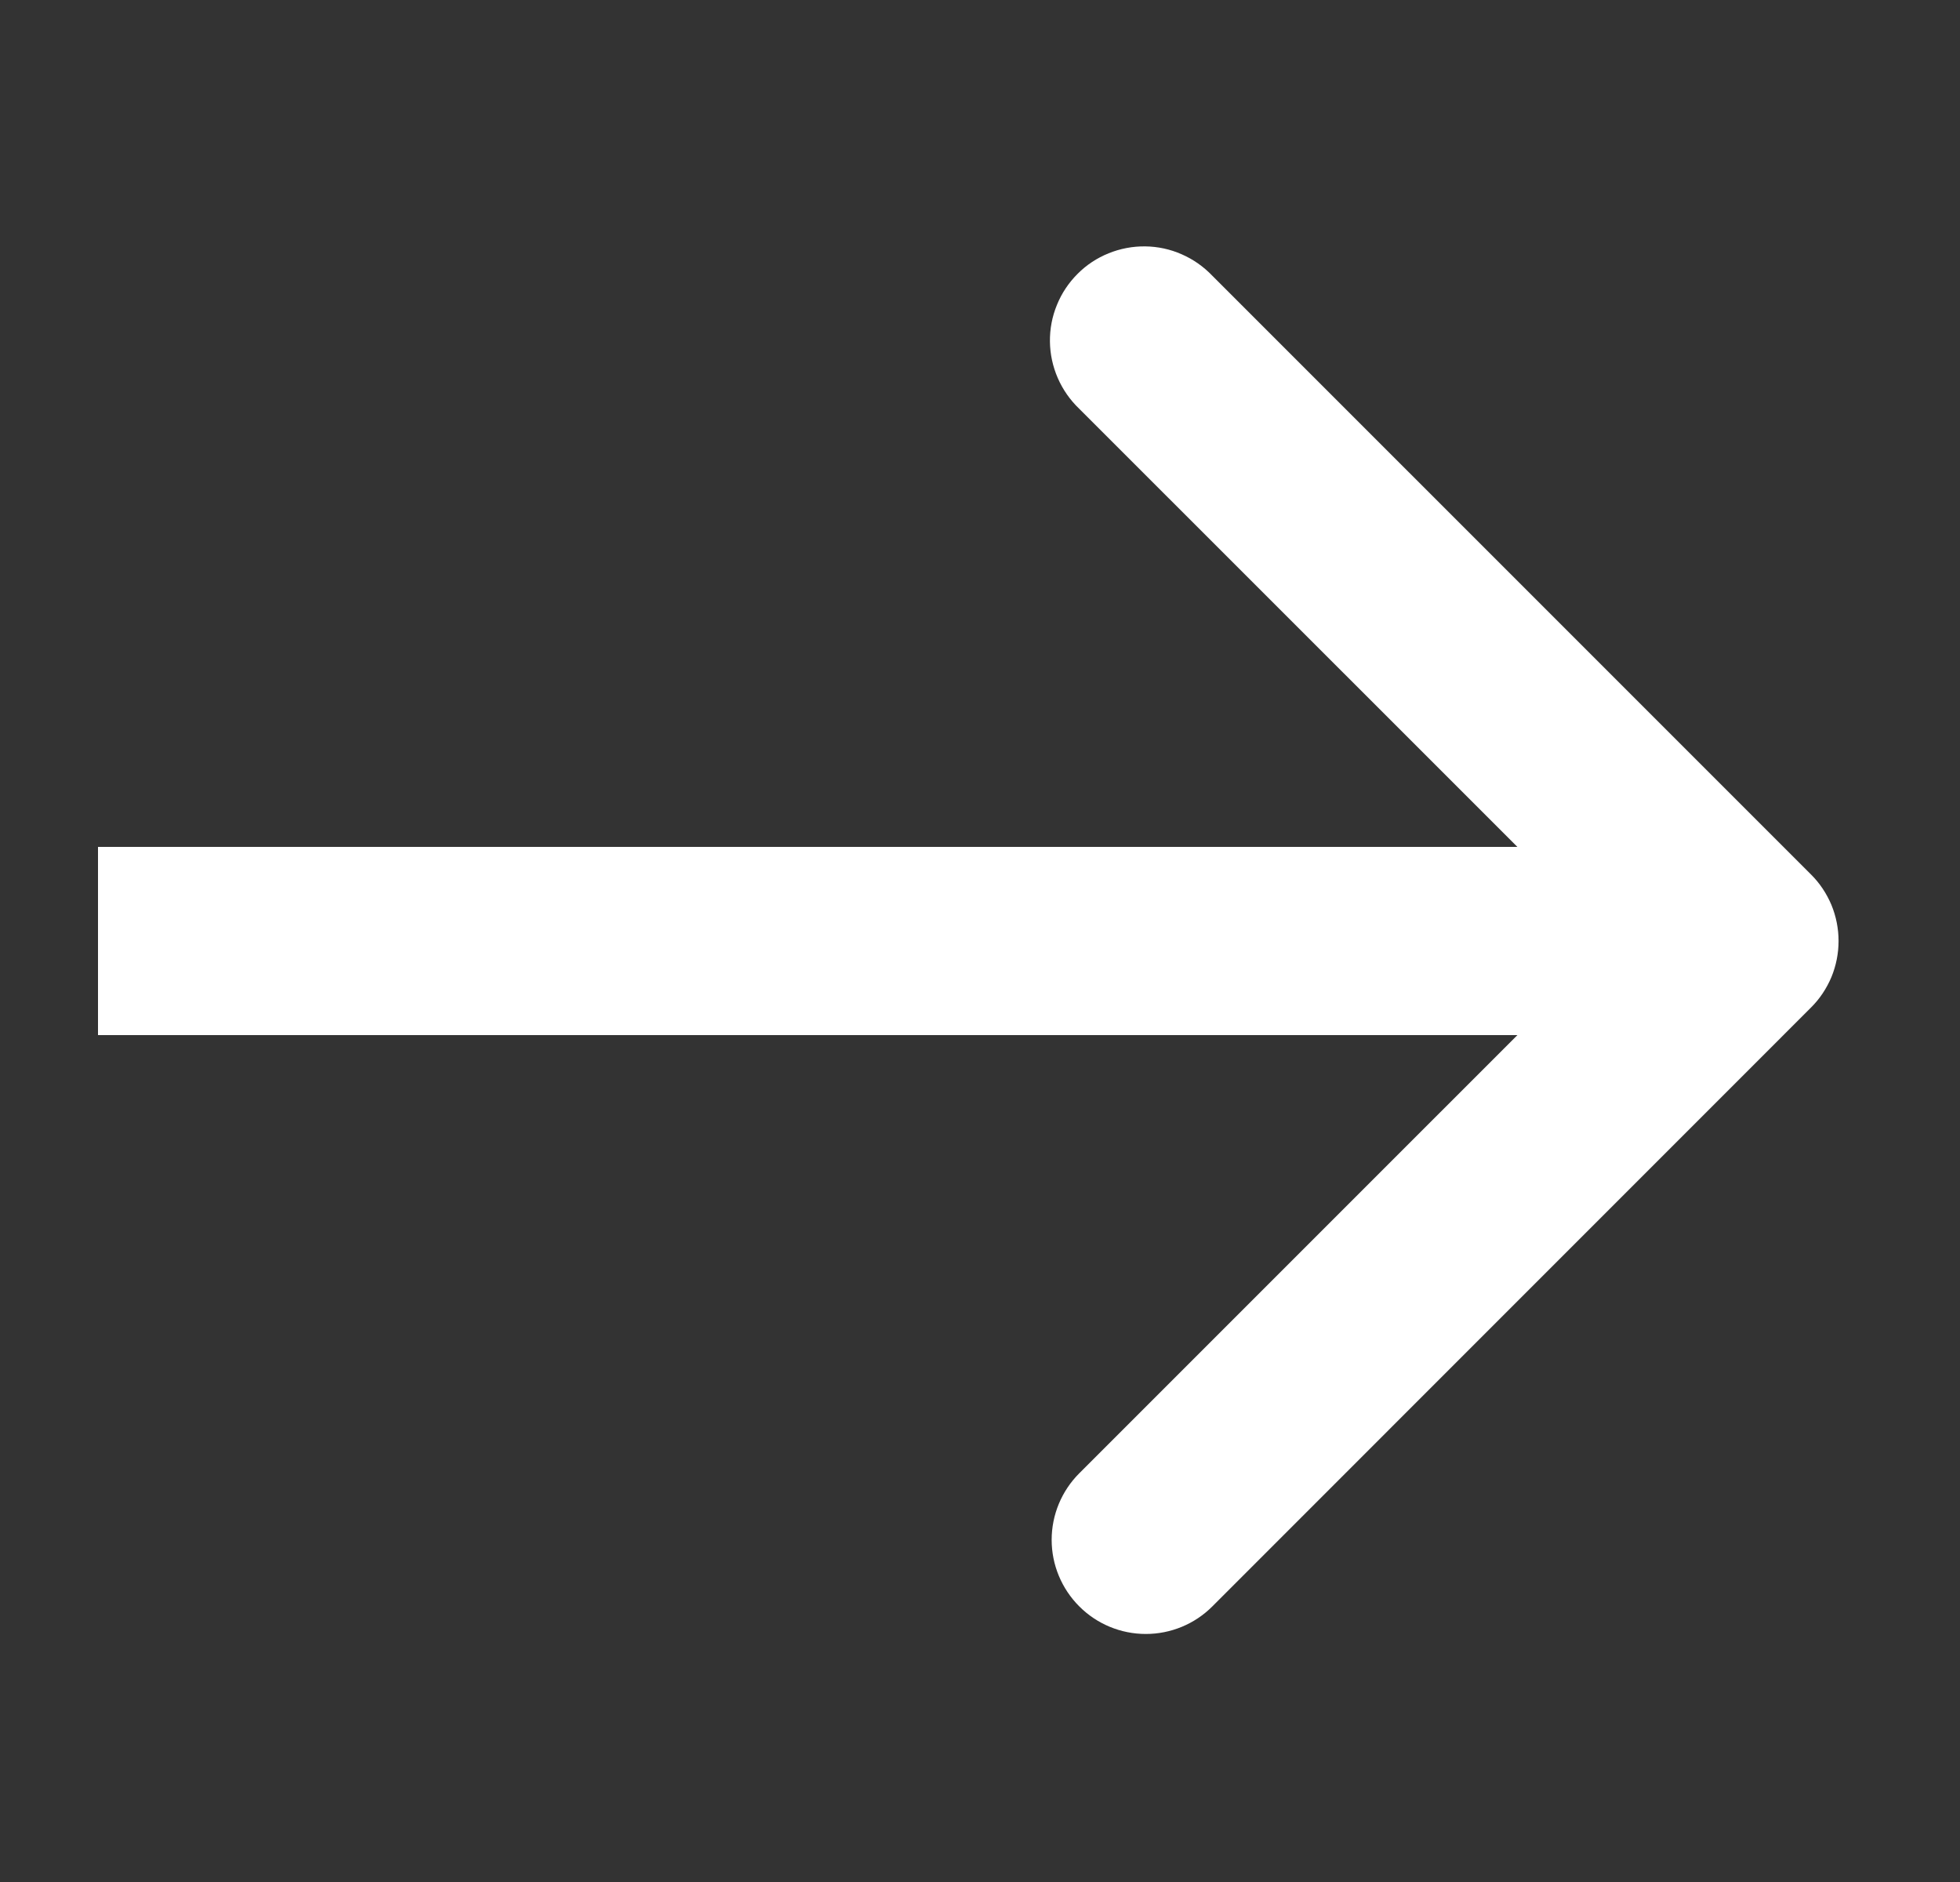 <svg width="25" height="24" viewBox="0 0 25 24" fill="none" xmlns="http://www.w3.org/2000/svg">
<rect x="0" y="0" width="25" height="24" fill="#333333" stroke="none"/>
<path d="M23.099 12.849C23.211 12.738 23.299 12.605 23.36 12.46C23.42 12.314 23.451 12.158 23.451 12C23.451 11.842 23.42 11.686 23.36 11.54C23.299 11.395 23.211 11.262 23.099 11.151L15.463 3.516C15.352 3.4 15.22 3.307 15.073 3.243C14.927 3.178 14.768 3.144 14.608 3.142C14.448 3.14 14.289 3.17 14.141 3.23C13.992 3.29 13.857 3.379 13.744 3.493C13.631 3.606 13.541 3.74 13.481 3.889C13.42 4.037 13.39 4.196 13.392 4.356C13.394 4.516 13.428 4.674 13.492 4.821C13.556 4.968 13.649 5.101 13.764 5.211L20.555 12L13.766 18.788C13.541 19.013 13.414 19.318 13.414 19.637C13.414 19.955 13.541 20.26 13.766 20.485C13.991 20.711 14.297 20.837 14.615 20.837C14.933 20.837 15.239 20.711 15.464 20.485L23.099 12.849ZM1.25 13.2H22.25V10.8H1.25V13.2Z" fill="white"/>
</svg>
